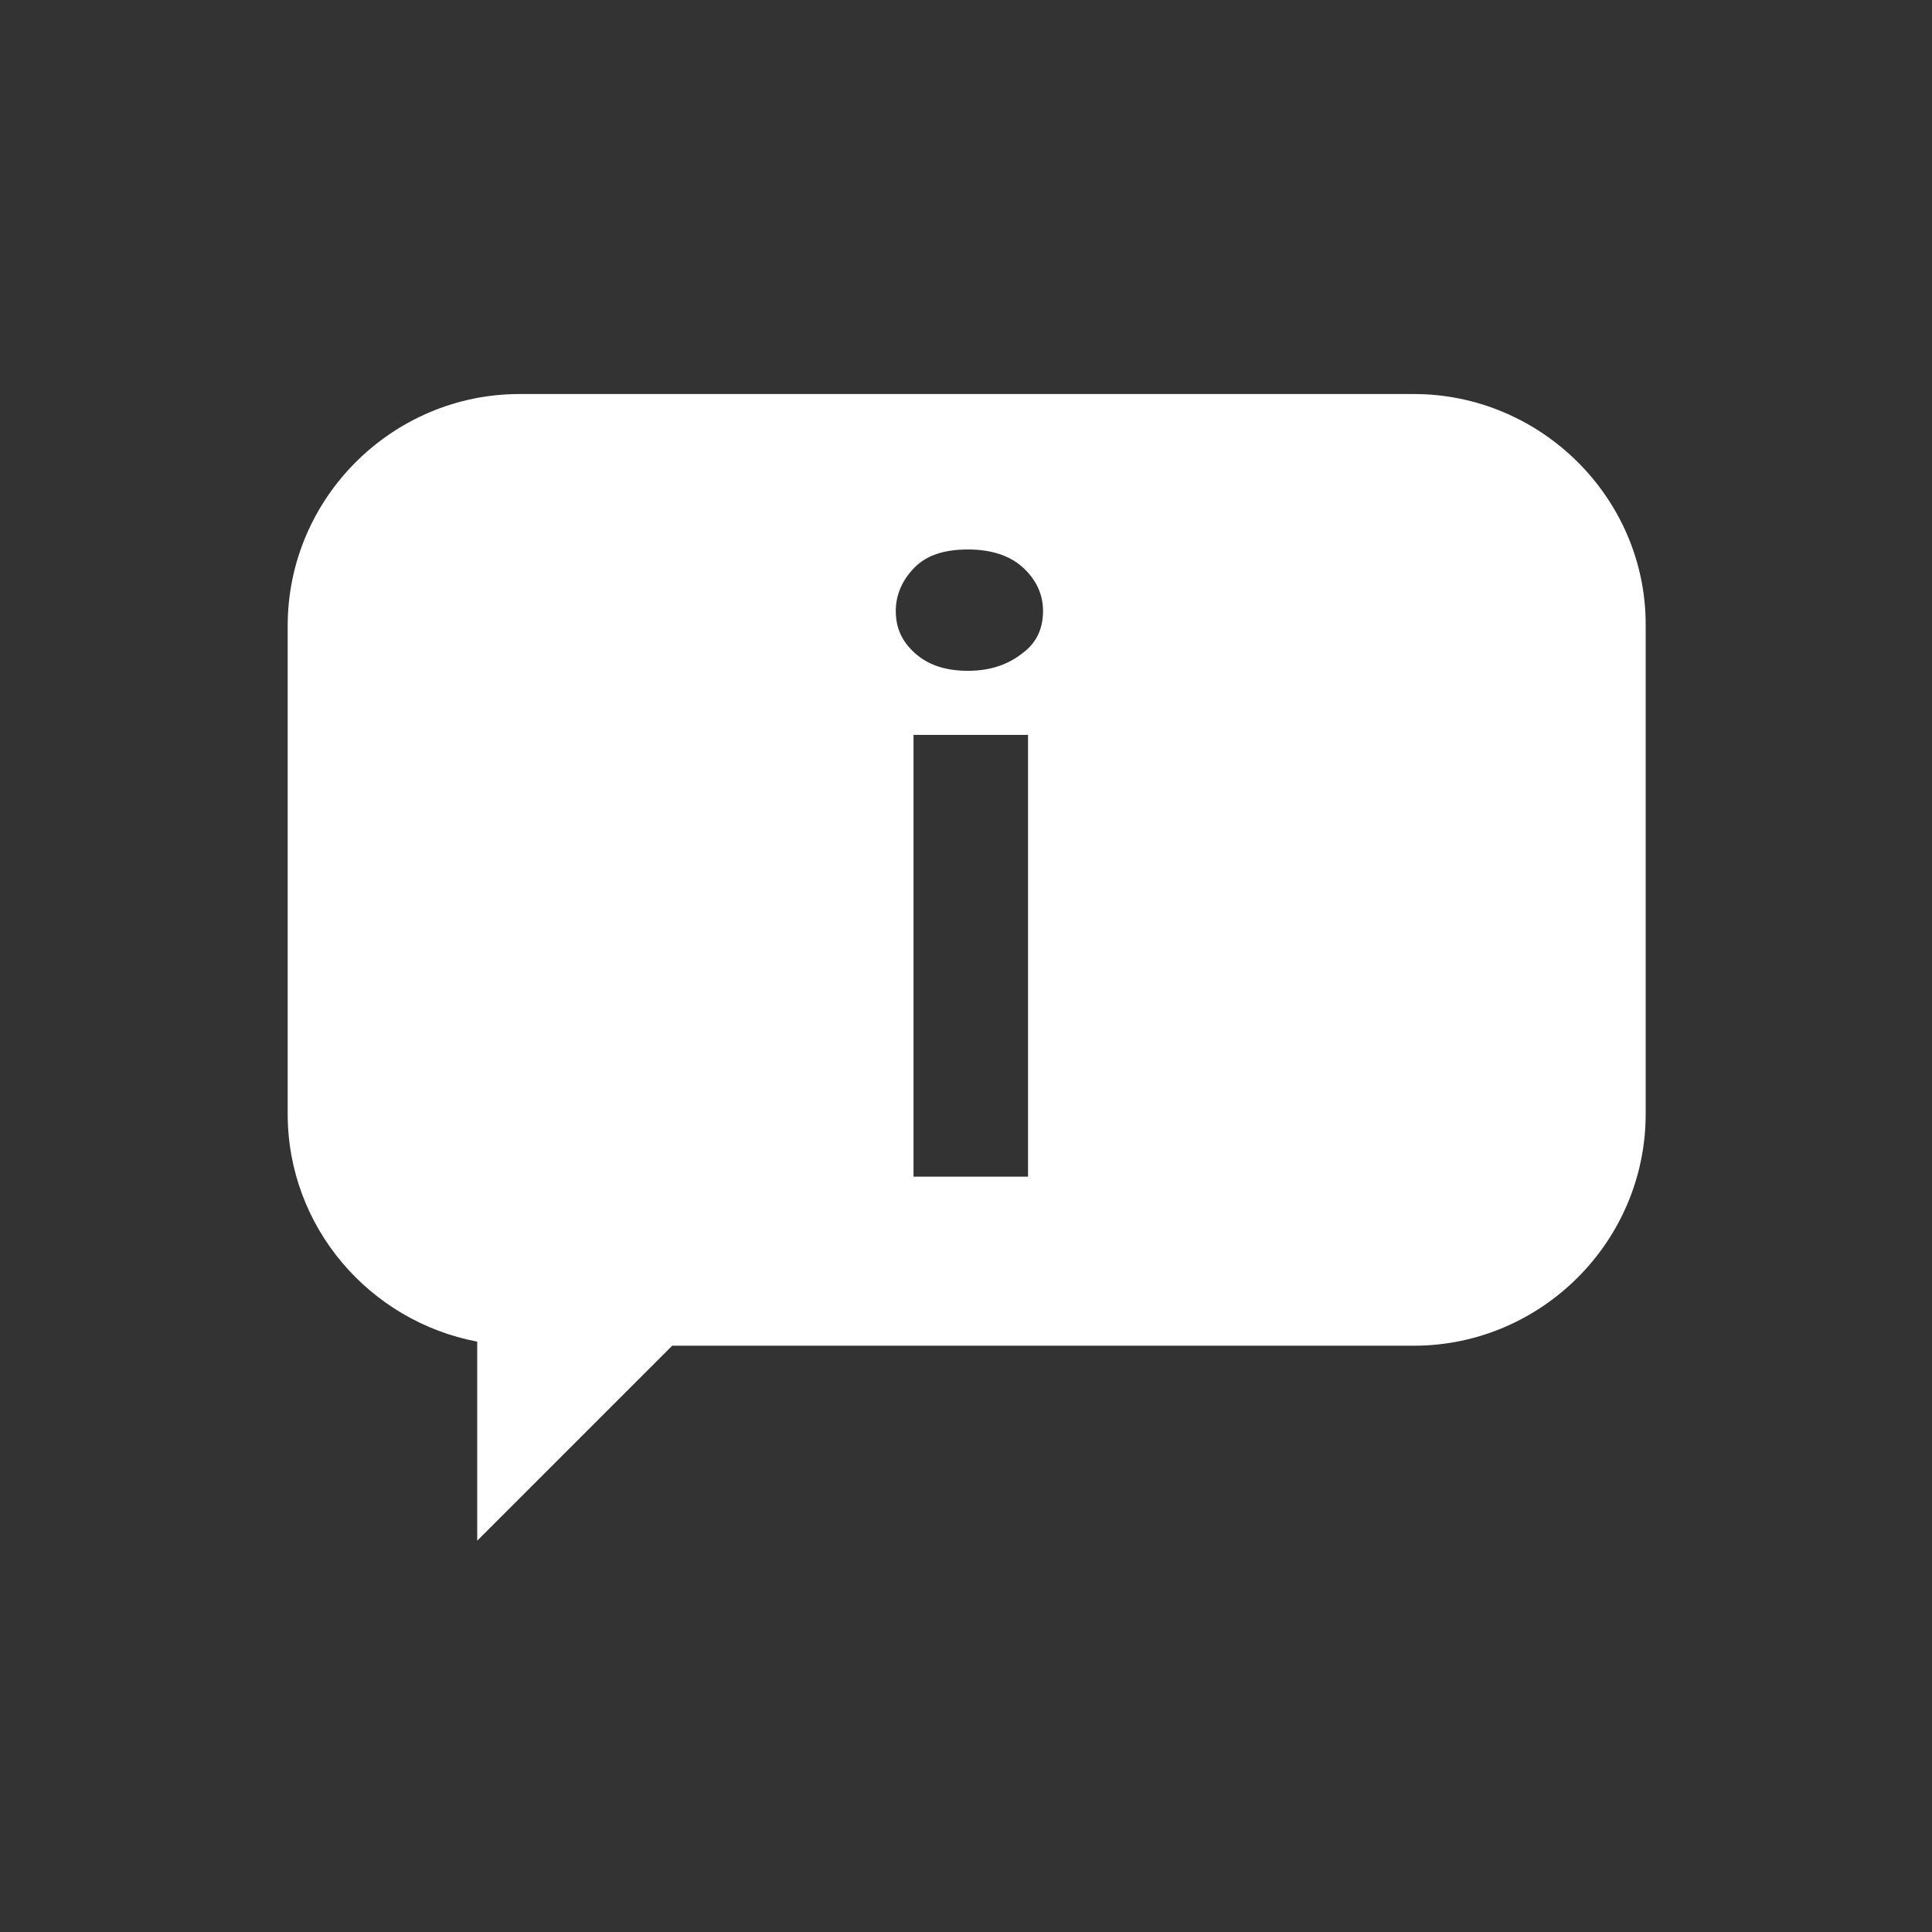 <?xml version="1.0" encoding="utf-8"?>
<!-- Generator: Adobe Illustrator 23.0.1, SVG Export Plug-In . SVG Version: 6.00 Build 0)  -->
<svg version="1.1" id="Laag_1" xmlns="http://www.w3.org/2000/svg" xmlns:xlink="http://www.w3.org/1999/xlink" x="0px" y="0px"
	 viewBox="0 0 141.7 141.7" style="enable-background:new 0 0 141.7 141.7;" xml:space="preserve">
<rect x="0" y="0" width="141.7" height="141.7" fill="#333333" stroke="none"/>
<style type="text/css">
	.st0{fill:#FFFFFF;}
</style>
<g id="BG">
</g>
<g id="INFO">
	<g>
		<g>
			<path class="st0" d="M103.7,28.9H38.1c-9.3,0-17,7.6-17,17v35.8c0,8.3,6,15.2,13.9,16.7v14.6l14.3-14.3h54.4c9.3,0,17-7.6,17-17
				V45.8C120.7,36.5,113,28.9,103.7,28.9z M75.5,86.3H67V53.9h8.4V86.3z M75,47.9c-1,0.8-2.3,1.3-4,1.3c-1.6,0-2.9-0.4-3.9-1.3
				s-1.4-1.9-1.4-3.1s0.5-2.3,1.4-3.2s2.2-1.3,3.9-1.3c1.6,0,3,0.4,4,1.3c1,0.9,1.5,2,1.5,3.2S76.1,47.1,75,47.9z"/>
		</g>
	</g>
</g>
</svg>
